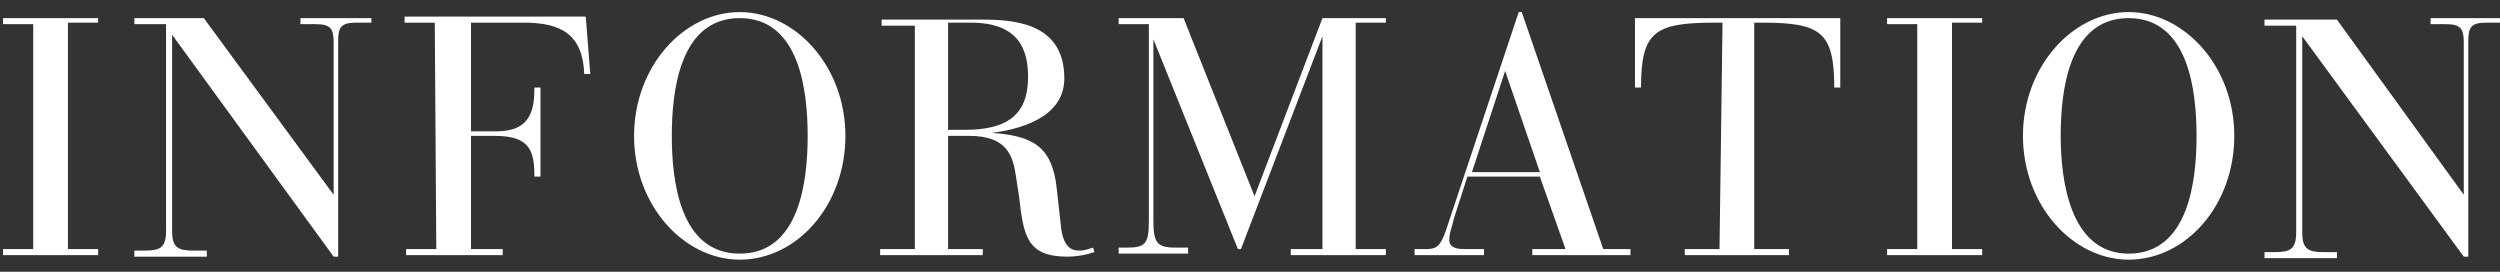 <?xml version="1.0" encoding="utf-8"?>
<!-- Generator: Adobe Illustrator 22.1.0, SVG Export Plug-In . SVG Version: 6.00 Build 0)  -->
<svg version="1.1" id="レイヤー_1" xmlns="http://www.w3.org/2000/svg" xmlns:xlink="http://www.w3.org/1999/xlink" x="0px"
	 y="0px" width="165.6px" height="18px" viewBox="0 0 165.6 18" style="enable-background:new 0 0 165.6 18;" xml:space="preserve">
<rect x="0" y="0" width="165.6" height="18" fill="#333333" stroke="none"/>
<style type="text/css">
	.st0{fill:#FFFFFF;}
</style>
<path id="INFORMATION_のコピー" class="st0" d="M2.2,16.5h-2v0.4h6.3v-0.4h-2v-15h2V1.2H0.2v0.4h2L2.2,16.5L2.2,16.5z M22.1,17
	h0.3V2.7c0-0.9,0.2-1.2,1.2-1.2h1V1.2h-4.7v0.4h1c1,0,1.2,0.3,1.2,1.2v10.1h0L13.5,1.2H8.9v0.4H11v13.7c0,1.1-0.4,1.3-1.4,1.3H8.9
	v0.4h4.8v-0.4h-0.9c-1,0-1.4-0.2-1.4-1.3v-13h0L22.1,17z M28.9,16.5h-2v0.4h6.4v-0.4h-2.1V9h1.6c2.3,0,2.6,1,2.6,2.7h0.4V5.8h-0.4
	c0,1.4-0.2,2.9-2.5,2.9h-1.7V1.5h3.5c2.5,0,3.9,0.8,4,3.4h0.4l-0.3-3.8H26.8v0.4h2L28.9,16.5L28.9,16.5z M42,9c0,4.6,3.3,8.2,7,8.2
	c3.8,0,7-3.6,7-8.2s-3.3-8.2-7-8.2C45.3,0.8,42,4.4,42,9L42,9z M44.5,9c0-2.9,0.5-7.8,4.5-7.8s4.5,4.9,4.5,7.8S53,16.8,49,16.8
	S44.5,11.9,44.5,9L44.5,9z M60.5,16.5h-2.2v0.4h6.8v-0.4h-2.3V9h1.4c2.5,0,2.9,1.3,3.1,2.7l0.2,1.3c0.3,2.6,0.5,4,3.2,4
	c0.6,0,1.2-0.1,1.8-0.3l-0.1-0.3c-0.3,0.1-0.6,0.2-0.9,0.2c-0.4,0-1-0.1-1.2-1.4L70,12.5c-0.3-2.9-1.7-3.5-4.3-3.7v0
	c1.6-0.2,4.8-0.9,4.8-3.6c0-3.4-2.8-3.9-5.3-3.9h-6.8v0.4h2.2V16.5z M62.8,1.5h1.5c3.2,0,3.8,1.8,3.8,3.6c0,2.6-1.5,3.5-4.2,3.5
	h-1.1V1.5z M76.1,14.6c0,1.5-0.2,1.8-1.4,1.8h-0.6v0.4h4.6v-0.4h-0.9c-1.2,0-1.4-0.4-1.4-1.8v-12h0L82,16.5h0.2l5.4-14.1h0v14.1
	h-2.1v0.4h6.3v-0.4h-2v-15h2V1.2h-4.2L83.1,13L78.4,1.2h-4.3v0.4h2V14.6L76.1,14.6z M103.7,16.5h-2.2v0.4h6.5v-0.4h-1.8l-5.4-15.7
	h-0.2l-4.8,14.4c-0.4,1.2-0.7,1.3-1.4,1.3h-0.7v0.4h4.6v-0.4H97c-0.7,0-1-0.2-1-0.6c0-0.5,0.2-0.9,0.3-1.4l0.9-2.8h4.8L103.7,16.5z
	 M102,11.4h-4.5l2.2-6.7h0L102,11.4z M113.9,16.5h-2.3v0.4h6.9v-0.4h-2.3v-15h0.5c3.9,0,4.8,0.6,4.8,4.3h0.4V1.2h-13.6v4.6h0.4
	c0-3.7,0.9-4.3,4.9-4.3h0.5L113.9,16.5L113.9,16.5z M127,16.5h-2v0.4h6.3v-0.4h-2v-15h2V1.2H125v0.4h2V16.5z M134,9
	c0,4.6,3.3,8.2,7,8.2c3.8,0,7-3.6,7-8.2s-3.3-8.2-7-8.2C137.3,0.8,134,4.4,134,9L134,9z M136.5,9c0-2.9,0.5-7.8,4.5-7.8
	c4,0,4.5,4.9,4.5,7.8s-0.5,7.8-4.5,7.8C137.1,16.8,136.5,11.9,136.5,9L136.5,9z M163.2,17h0.3V2.7c0-0.9,0.2-1.2,1.2-1.2h1V1.2h-4.7
	v0.4h1c1,0,1.2,0.3,1.2,1.2v10.1h0l-8.4-11.6H150v0.4h2.1v13.7c0,1.1-0.4,1.3-1.4,1.3H150v0.4h4.8v-0.4h-0.9c-1,0-1.4-0.2-1.4-1.3
	v-13h0L163.2,17z"/>
</svg>
